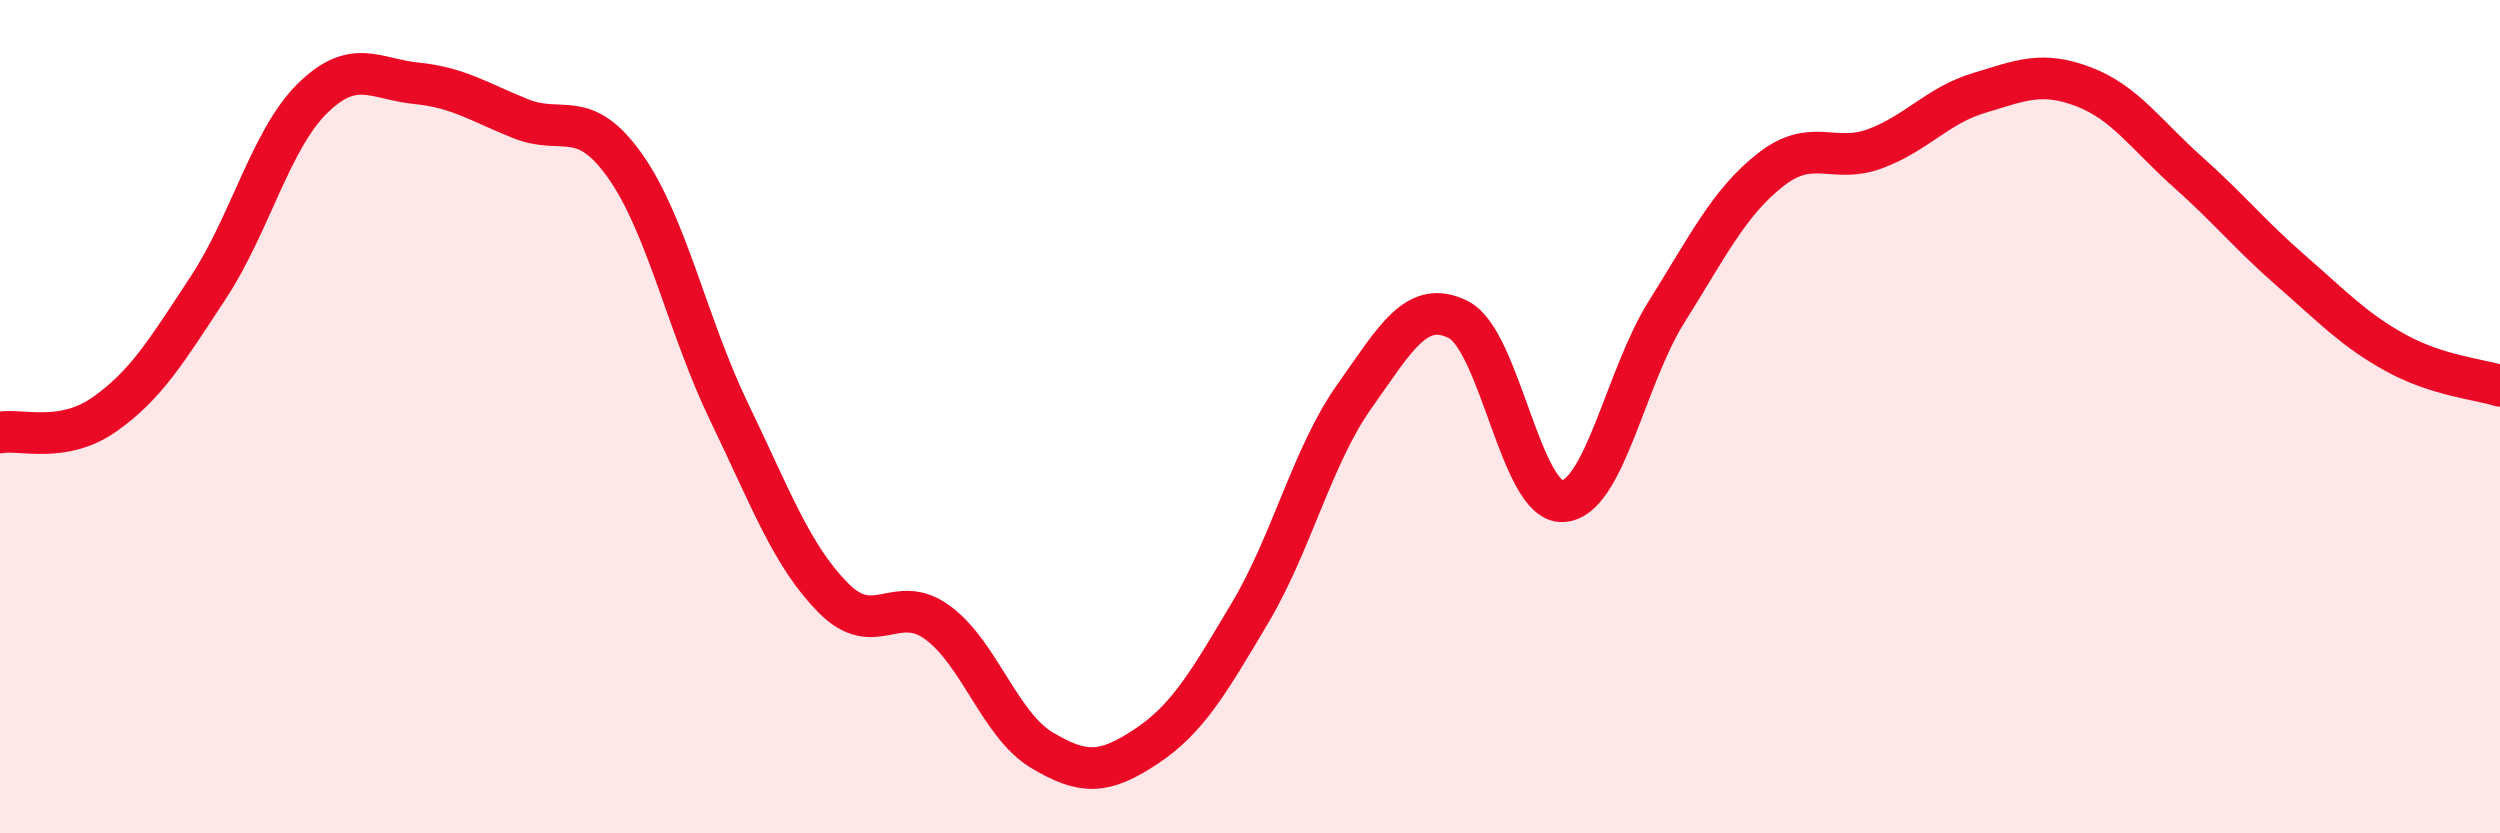 
    <svg width="60" height="20" viewBox="0 0 60 20" xmlns="http://www.w3.org/2000/svg">
      <path
        d="M 0,10.38 C 0.5,10.29 1.5,10.65 2.5,9.95 C 3.5,9.25 4,8.42 5,6.9 C 6,5.38 6.5,3.34 7.5,2.36 C 8.5,1.38 9,1.9 10,2 C 11,2.1 11.5,2.45 12.5,2.85 C 13.5,3.25 14,2.57 15,3.98 C 16,5.39 16.5,7.82 17.5,9.89 C 18.5,11.96 19,13.34 20,14.35 C 21,15.36 21.5,14.21 22.5,14.94 C 23.5,15.67 24,17.4 25,18 C 26,18.6 26.5,18.58 27.5,17.92 C 28.5,17.26 29,16.39 30,14.71 C 31,13.03 31.5,10.93 32.5,9.52 C 33.5,8.11 34,7.17 35,7.67 C 36,8.17 36.5,12.07 37.5,12.03 C 38.5,11.99 39,9.07 40,7.48 C 41,5.89 41.5,4.85 42.5,4.07 C 43.5,3.29 44,3.94 45,3.57 C 46,3.2 46.5,2.53 47.5,2.23 C 48.5,1.93 49,1.7 50,2.08 C 51,2.46 51.5,3.23 52.5,4.12 C 53.5,5.01 54,5.64 55,6.51 C 56,7.38 56.5,7.92 57.5,8.47 C 58.5,9.02 59.5,9.1 60,9.26L60 20L0 20Z"
        fill="#EB0A25"
        opacity="0.1"
        stroke-linecap="round"
        stroke-linejoin="round"
      />
      <path
        d="M 0,10.38 C 0.5,10.29 1.5,10.65 2.5,9.95 C 3.5,9.25 4,8.42 5,6.9 C 6,5.38 6.5,3.34 7.5,2.36 C 8.5,1.38 9,1.9 10,2 C 11,2.1 11.5,2.45 12.5,2.85 C 13.5,3.25 14,2.57 15,3.98 C 16,5.39 16.5,7.82 17.5,9.89 C 18.5,11.96 19,13.34 20,14.35 C 21,15.36 21.5,14.21 22.5,14.94 C 23.5,15.67 24,17.4 25,18 C 26,18.6 26.5,18.58 27.5,17.92 C 28.5,17.26 29,16.39 30,14.71 C 31,13.03 31.5,10.93 32.5,9.52 C 33.5,8.11 34,7.17 35,7.67 C 36,8.17 36.5,12.07 37.5,12.03 C 38.5,11.99 39,9.07 40,7.48 C 41,5.89 41.5,4.85 42.5,4.07 C 43.5,3.29 44,3.94 45,3.57 C 46,3.2 46.5,2.53 47.5,2.23 C 48.5,1.93 49,1.7 50,2.08 C 51,2.46 51.5,3.23 52.5,4.12 C 53.5,5.01 54,5.64 55,6.51 C 56,7.38 56.5,7.92 57.5,8.47 C 58.5,9.02 59.5,9.1 60,9.26"
        stroke="#EB0A25"
        stroke-width="1"
        fill="none"
        stroke-linecap="round"
        stroke-linejoin="round"
      />
    </svg>
  